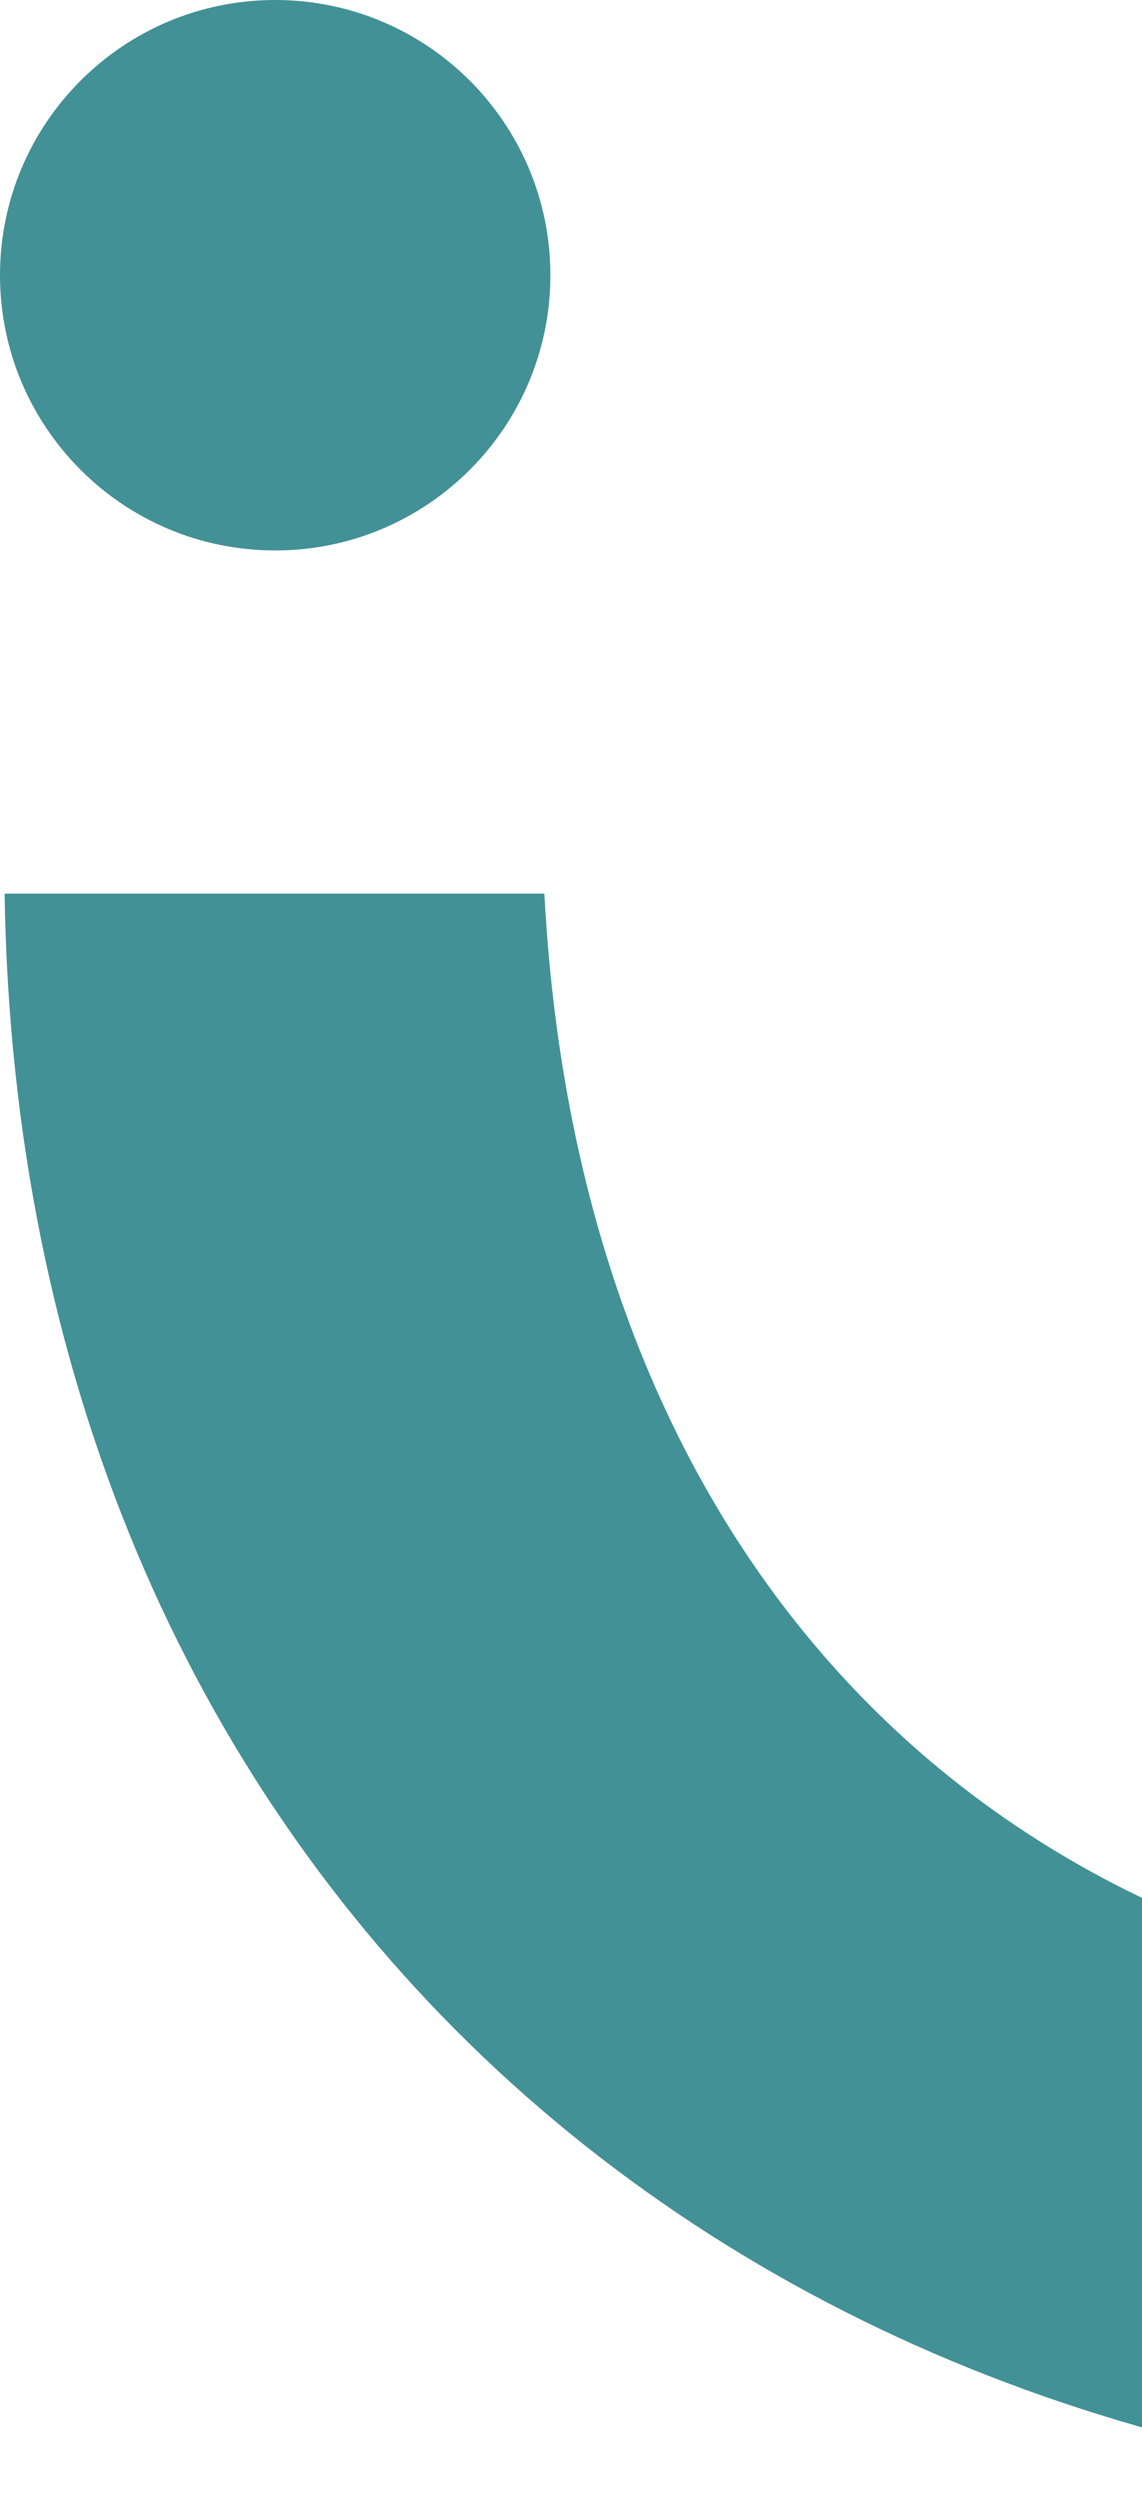 <svg width="106" height="232" viewBox="0 0 106 232" fill="none" xmlns="http://www.w3.org/2000/svg">
    <path d="M255.366 80.898C255.464 82.9 255.563 84.936 255.563 87.004C255.563 141.833 211.568 186.485 154.736 186.485C94.49 186.485 53.91 147.251 50.528 82.933H0.427C1.773 172.268 66.058 231.825 154.736 231.825C238.654 231.825 305.664 166.851 305.664 84.969C305.664 83.59 305.598 82.244 305.565 80.898H255.398H255.366Z" fill="#419197"/>
    <path d="M25.543 51.086C39.65 51.086 51.086 39.65 51.086 25.543C51.086 11.436 39.65 0 25.543 0C11.436 0 0 11.436 0 25.543C0 39.65 11.436 51.086 25.543 51.086Z" fill="#419197"/>
</svg>
